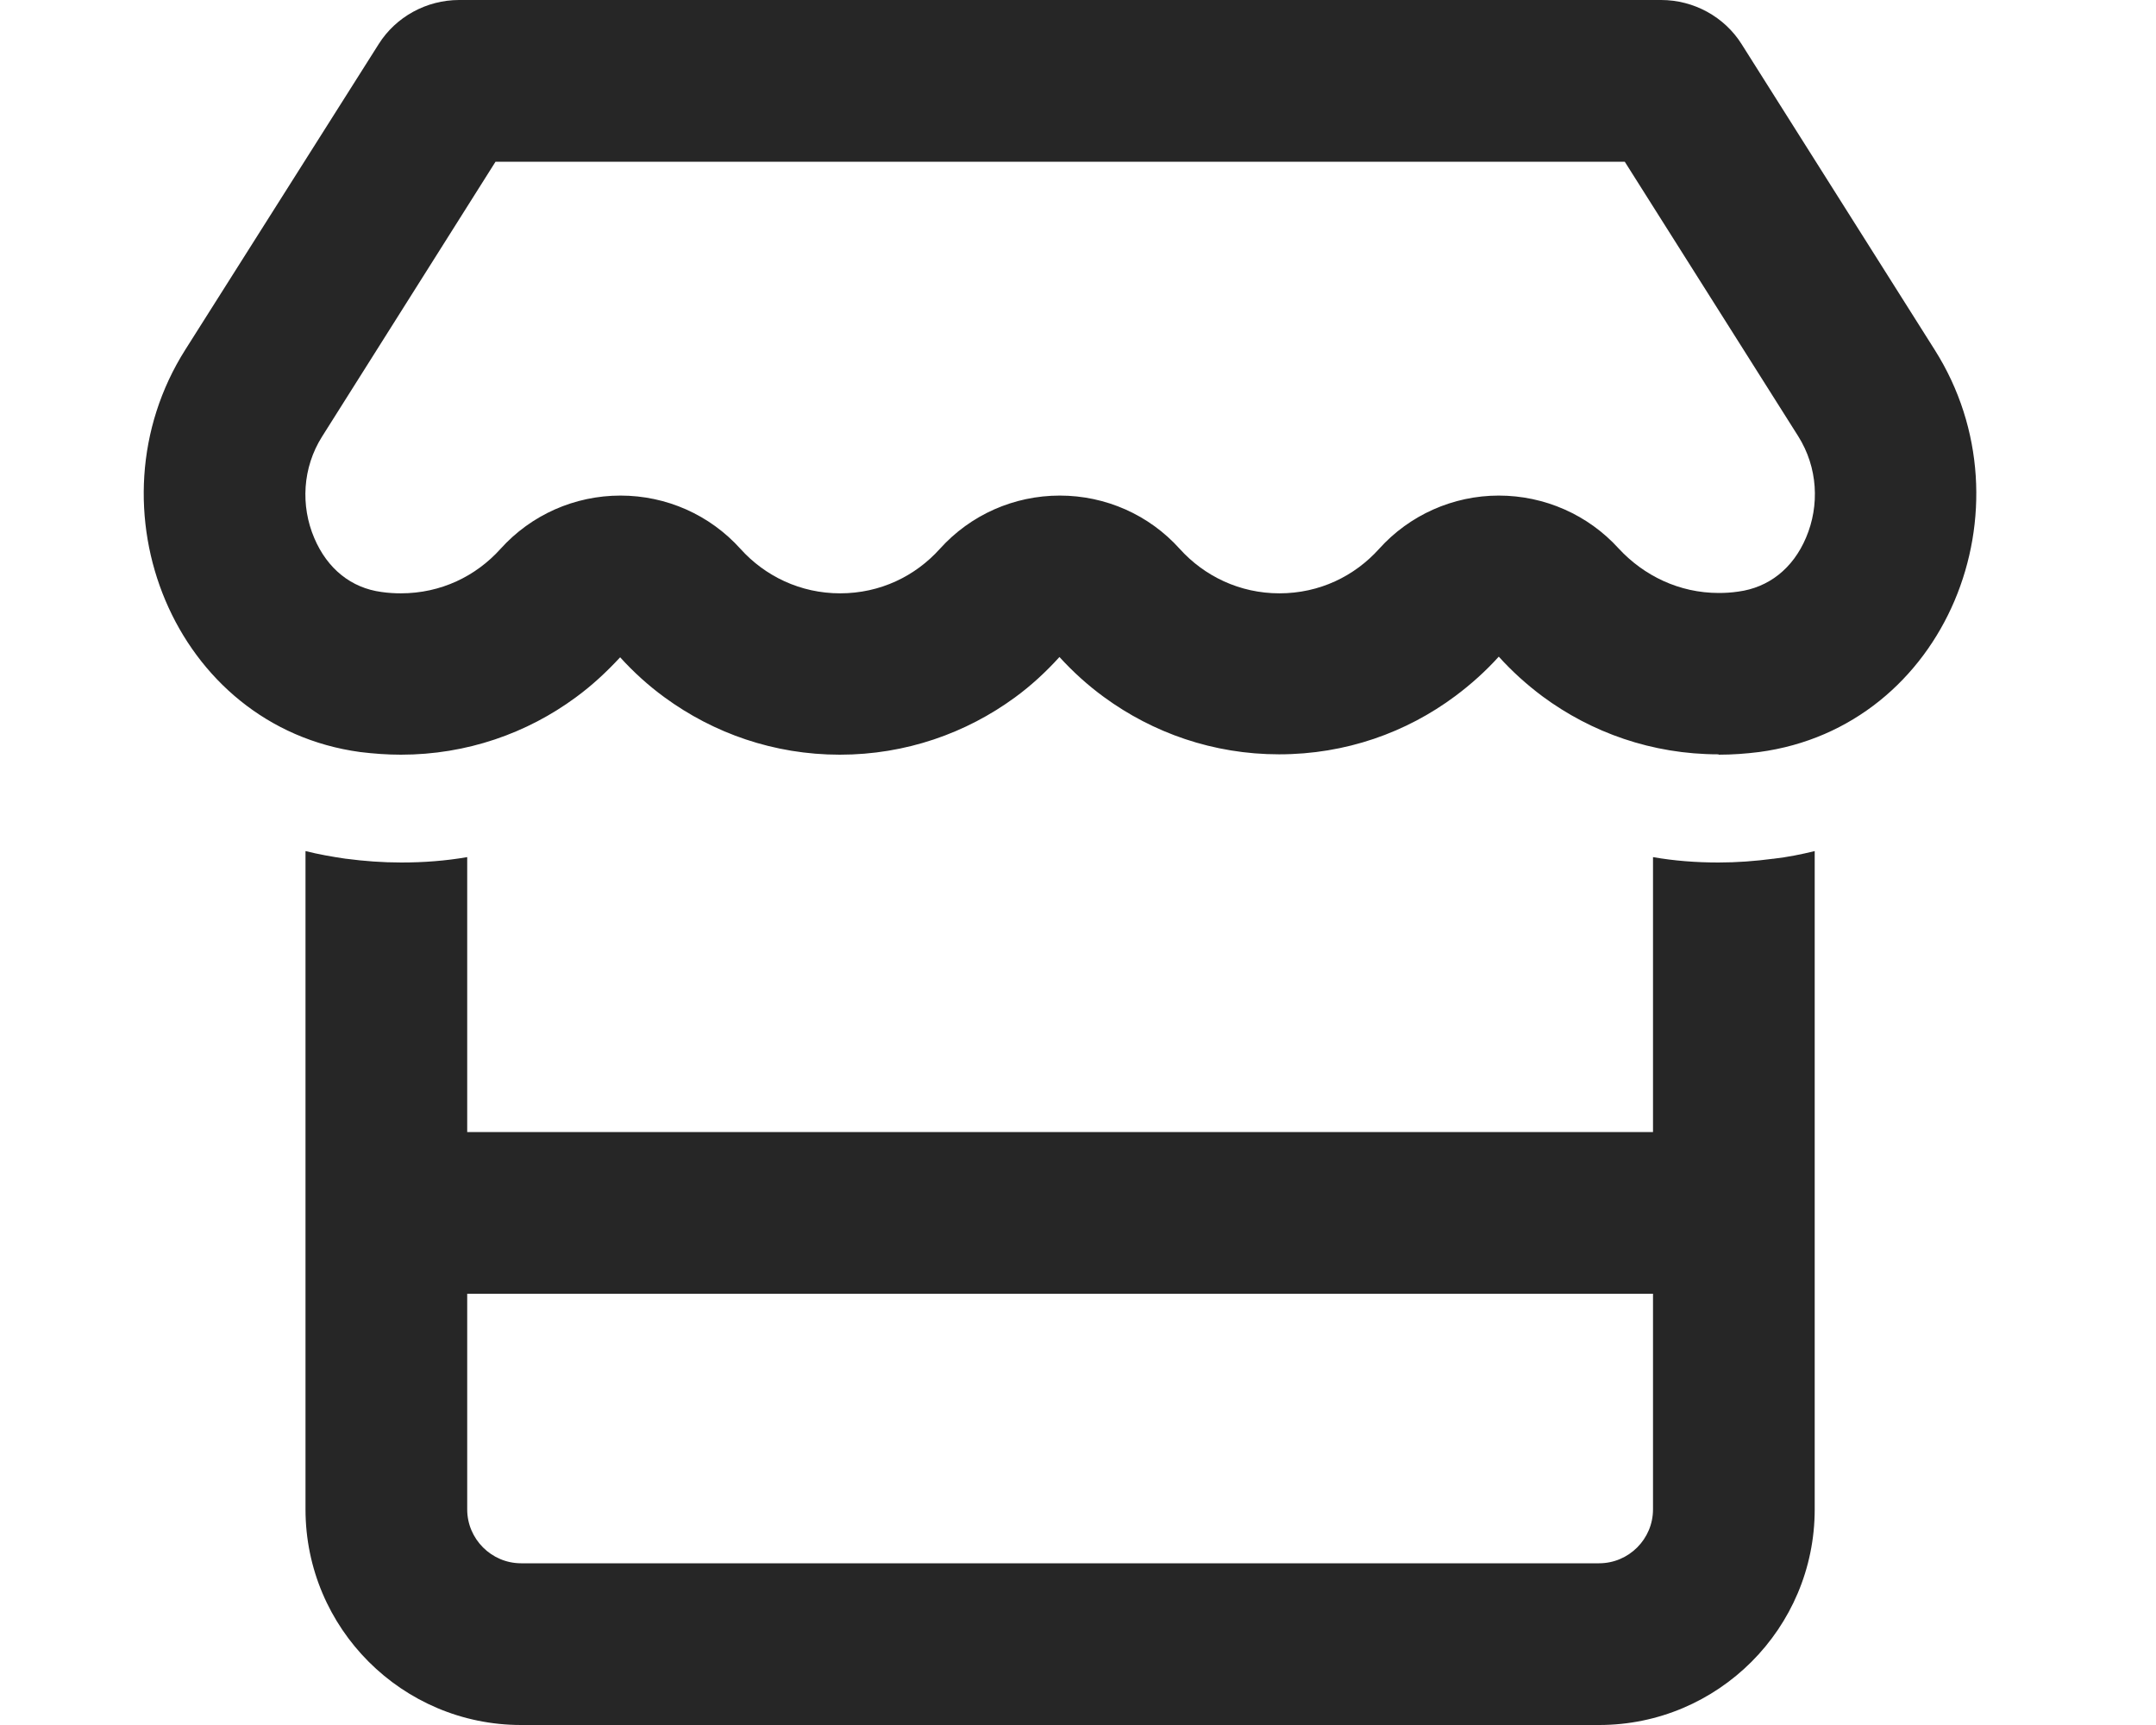 <svg width="30" height="24" viewBox="0 0 30 24" fill="none" xmlns="http://www.w3.org/2000/svg">
<path d="M25.022 6.07C25.294 6.502 25.322 7.031 25.13 7.481C24.947 7.912 24.609 8.175 24.187 8.231C24.093 8.245 24.005 8.25 23.915 8.25C23.367 8.25 22.875 8.011 22.523 7.631C22.097 7.162 21.492 6.895 20.855 6.895C20.217 6.895 19.612 7.167 19.19 7.636C18.848 8.016 18.361 8.255 17.803 8.255C17.25 8.255 16.758 8.016 16.415 7.636C15.989 7.162 15.384 6.895 14.747 6.895C14.109 6.895 13.505 7.162 13.078 7.636C12.736 8.016 12.248 8.255 11.69 8.255C11.137 8.255 10.645 8.016 10.303 7.636C9.876 7.162 9.272 6.895 8.634 6.895C7.997 6.895 7.392 7.162 6.965 7.636C6.623 8.016 6.136 8.255 5.578 8.255C5.494 8.255 5.4 8.25 5.306 8.236C4.889 8.18 4.556 7.917 4.373 7.486C4.181 7.036 4.209 6.506 4.481 6.075L6.895 2.25H22.608L25.022 6.07ZM23.915 10.5C24.108 10.5 24.295 10.486 24.478 10.463C27.079 10.116 28.312 7.064 26.92 4.866L24.234 0.614C23.995 0.234 23.569 0 23.114 0H6.389C5.934 0 5.508 0.234 5.269 0.614L2.578 4.866C1.19 7.059 2.419 10.111 5.011 10.463C5.198 10.486 5.39 10.5 5.578 10.5C6.497 10.5 7.336 10.2 8.011 9.703C8.236 9.539 8.442 9.347 8.629 9.145C8.817 9.352 9.023 9.539 9.248 9.703C9.928 10.2 10.767 10.5 11.686 10.5C12.604 10.5 13.444 10.2 14.123 9.703C14.348 9.539 14.555 9.347 14.742 9.141C14.93 9.347 15.136 9.534 15.361 9.698C16.04 10.195 16.88 10.495 17.798 10.495C18.726 10.495 19.57 10.191 20.25 9.684C20.47 9.52 20.672 9.338 20.855 9.136C21.037 9.338 21.244 9.525 21.464 9.689C22.143 10.191 22.987 10.495 23.911 10.495L23.915 10.5ZM6.501 15.75V11.925C6.201 11.977 5.897 12 5.583 12C5.325 12 5.067 11.981 4.819 11.948H4.814C4.622 11.92 4.434 11.887 4.251 11.841V15.75V18V21C4.251 22.655 5.597 24 7.251 24H22.251C23.906 24 25.251 22.655 25.251 21V18V15.75V11.841C25.064 11.887 24.876 11.925 24.675 11.948C24.675 11.948 24.675 11.948 24.67 11.948C24.422 11.981 24.169 12 23.911 12C23.601 12 23.297 11.977 23.001 11.925V15.75H6.501ZM23.001 18V21C23.001 21.413 22.664 21.75 22.251 21.75H7.251C6.839 21.75 6.501 21.413 6.501 21V18H23.001Z" fill="#262626"/>
</svg>
